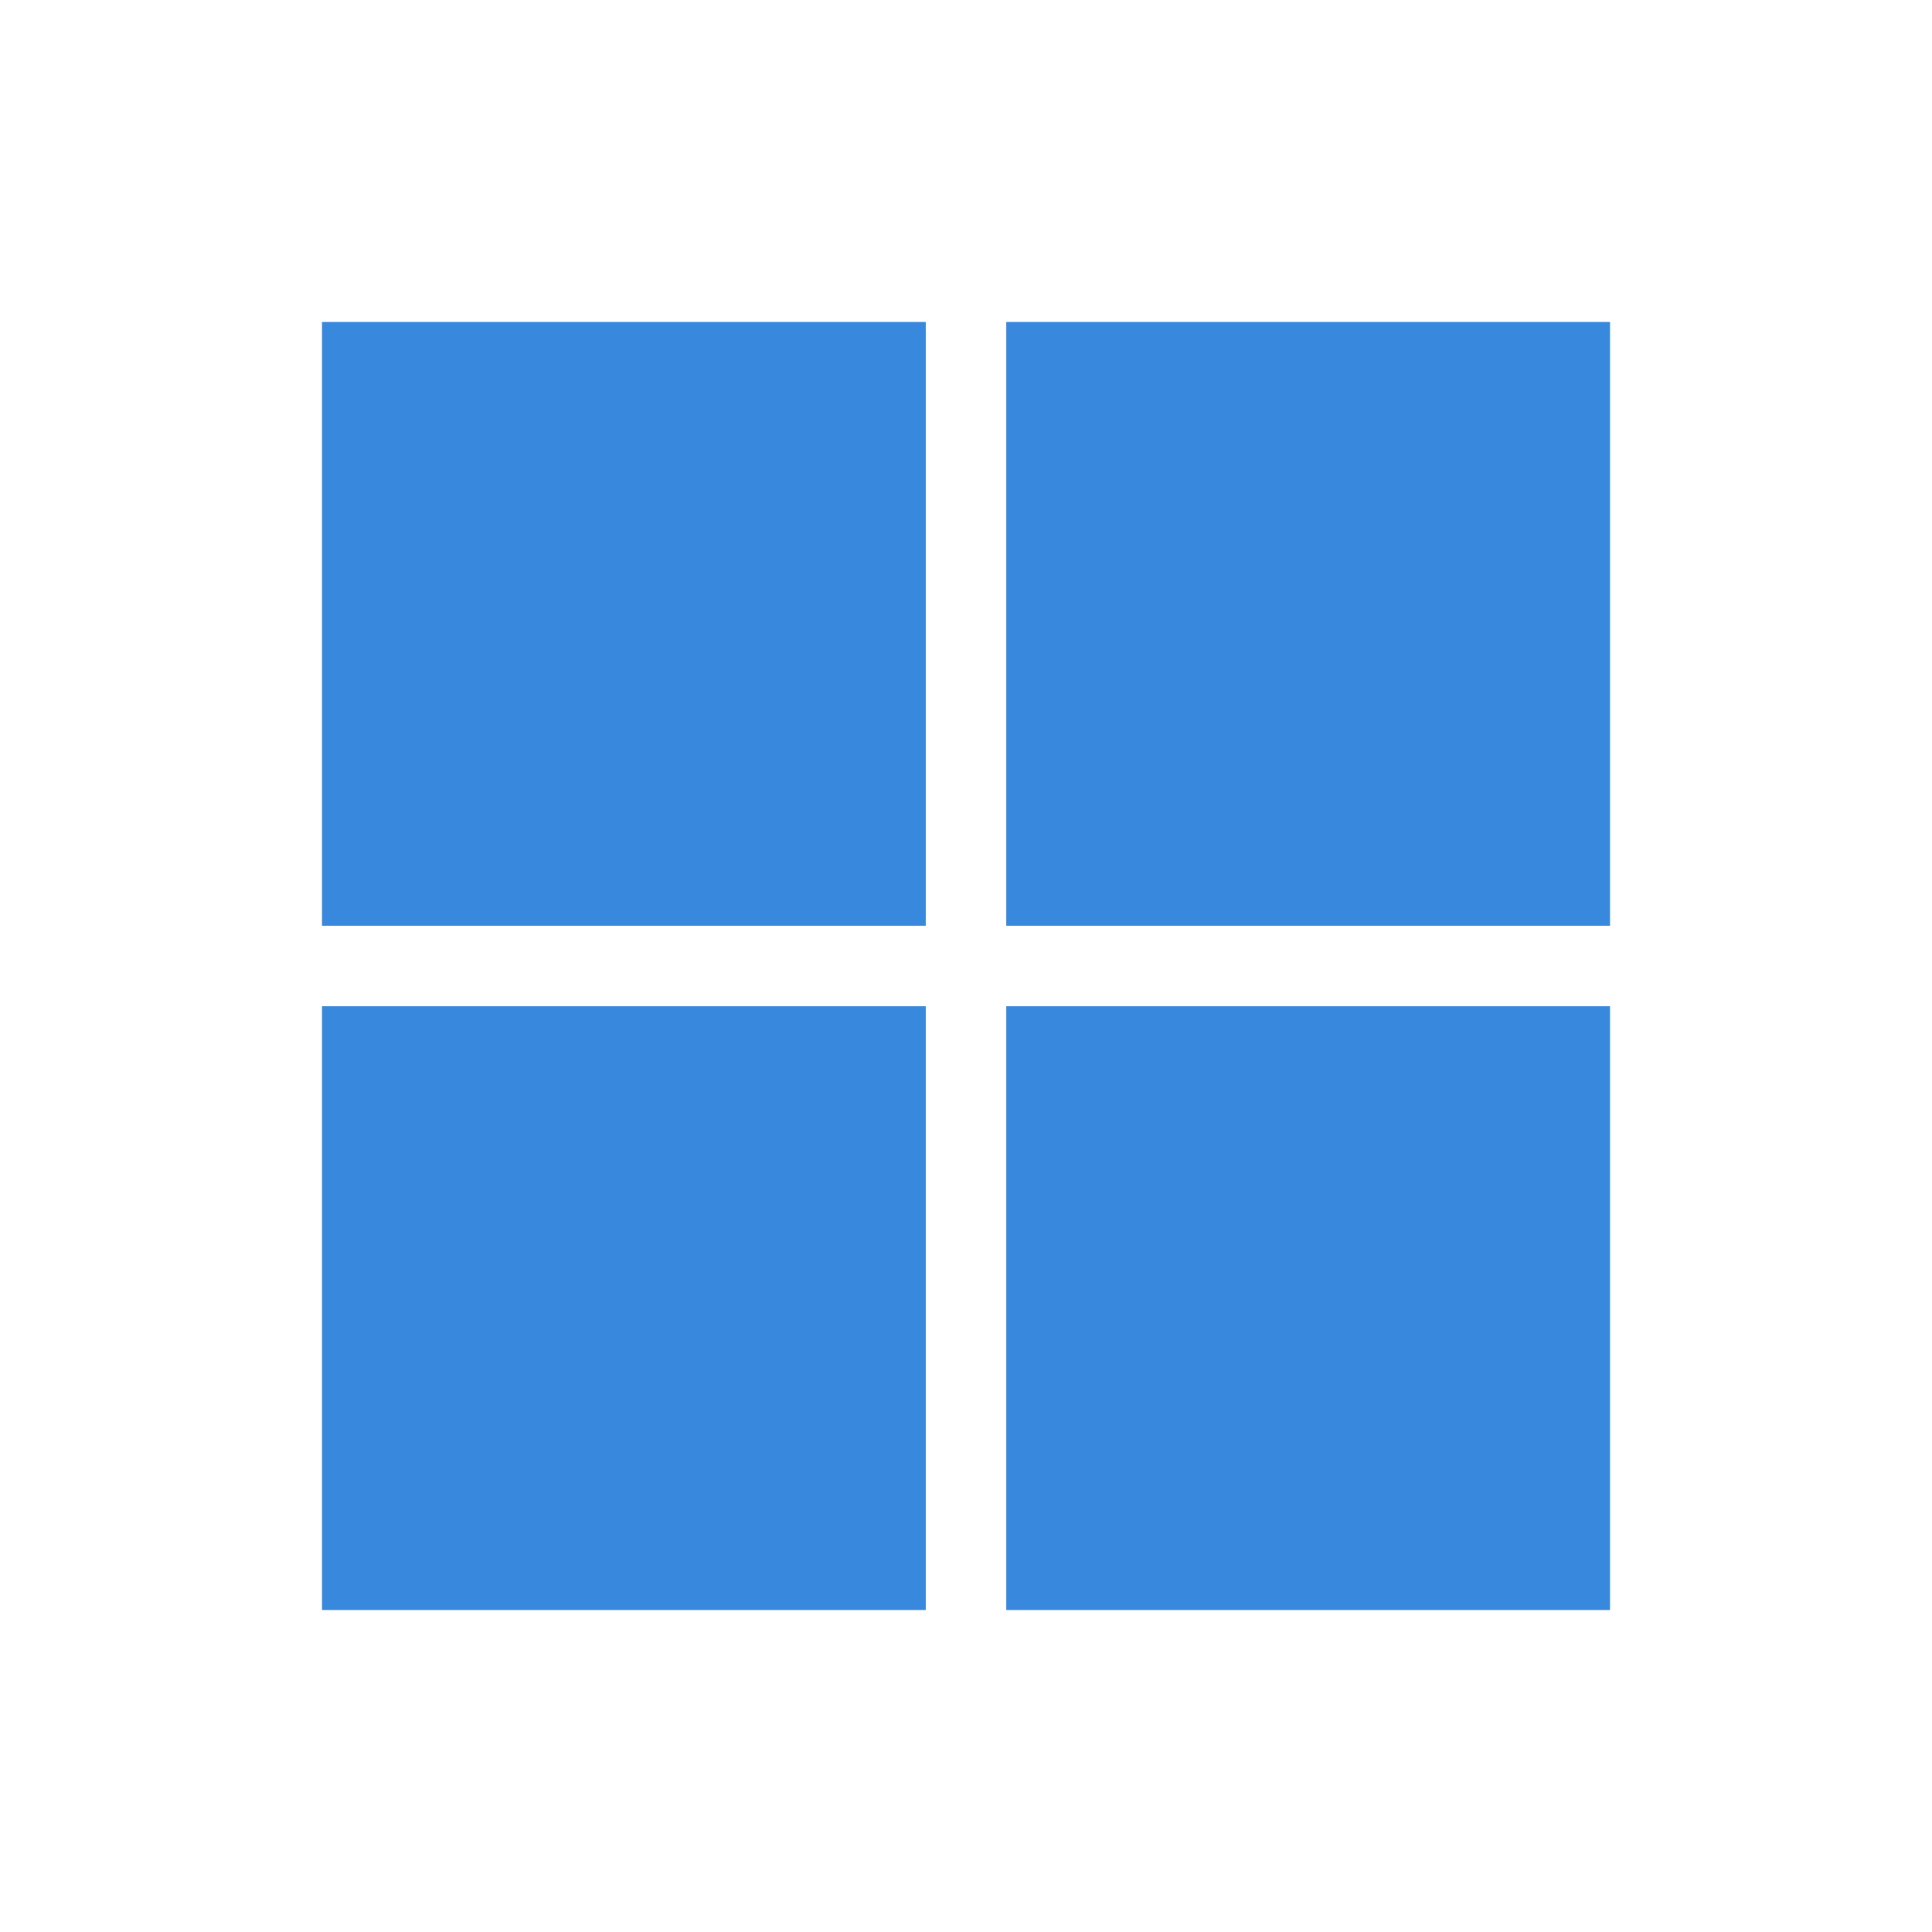 <svg width="112" height="112" viewBox="0 0 112 112" fill="none" xmlns="http://www.w3.org/2000/svg">
<path d="M58.334 58.333H93.334V93.333H58.334V58.333ZM58.334 53.666V18.666H93.334V53.666H58.334ZM53.667 53.666H18.667V18.666H53.667V53.666ZM53.667 58.333V93.333H18.667V58.333H53.667Z" fill="#3888DD"/>
</svg>
